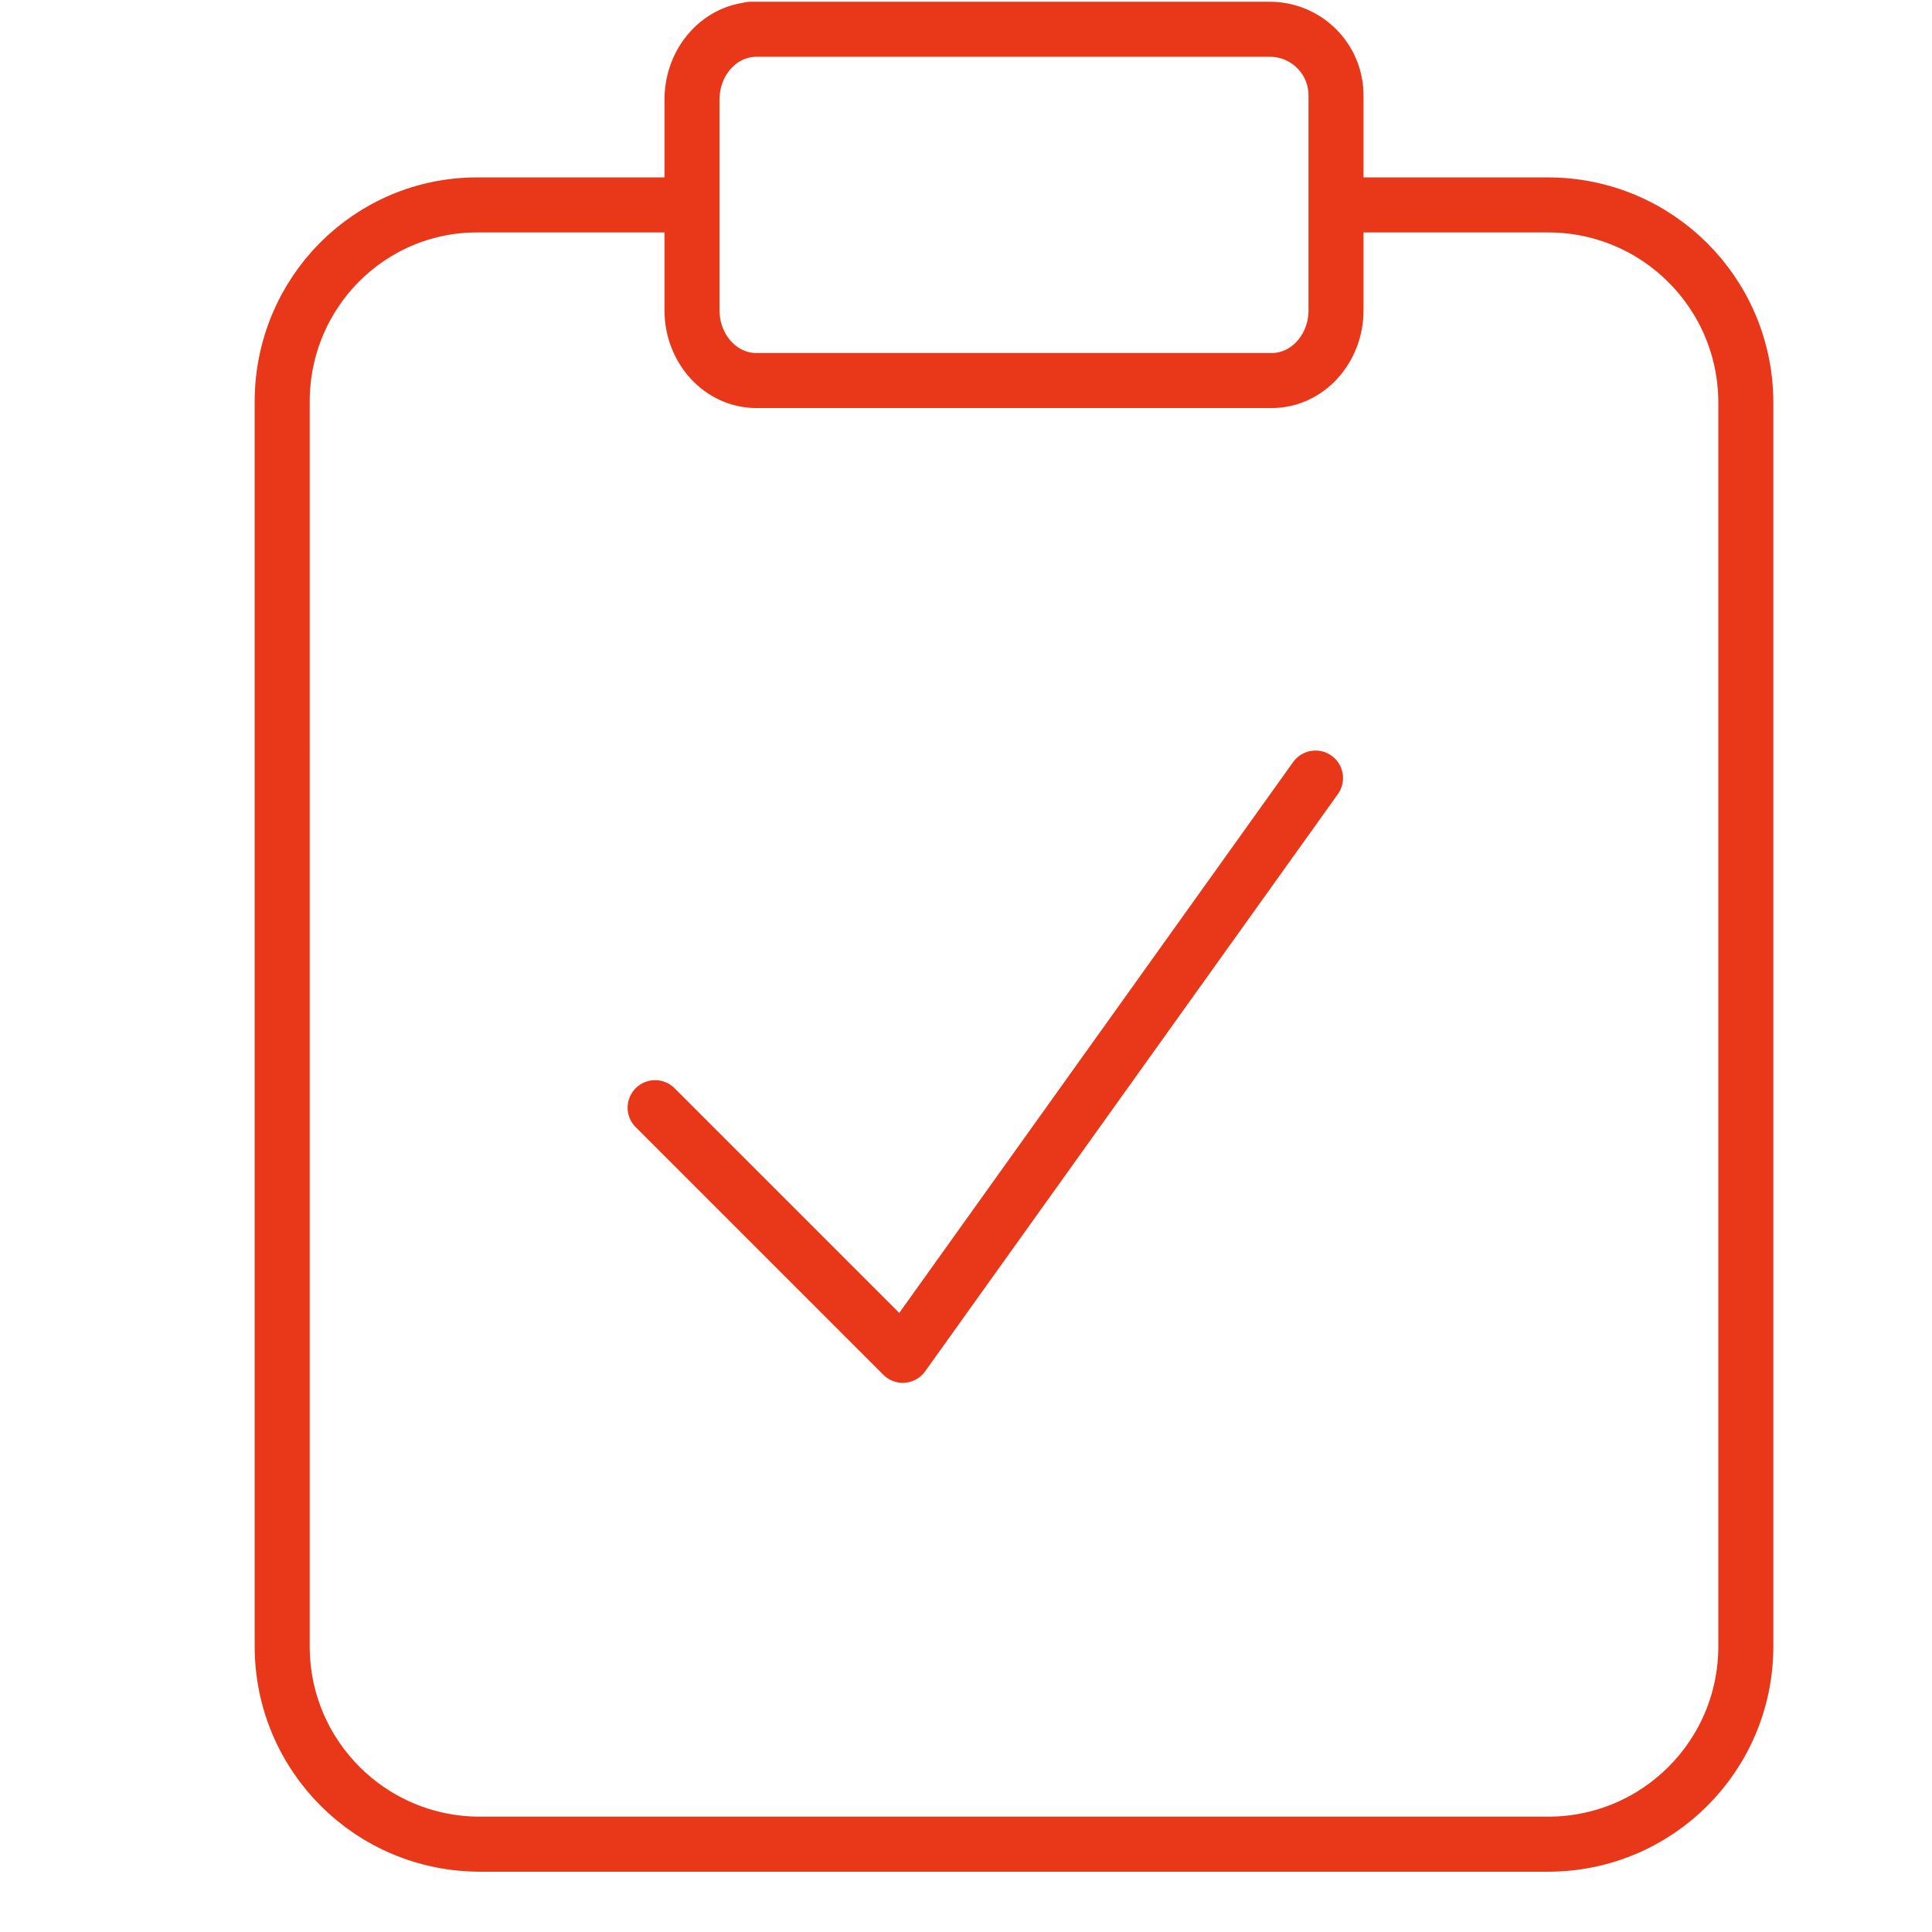 <?xml version="1.0" encoding="UTF-8"?><svg id="_レイヤー_2" xmlns="http://www.w3.org/2000/svg" width="33" height="33" viewBox="0 0 33 33"><defs><style>.cls-1,.cls-2{fill:none;}.cls-2{stroke:#e83819;stroke-linecap:round;stroke-linejoin:round;stroke-width:.94px;}</style></defs><g id="_でざいん"><path class="cls-2" d="M22.82,3.5h3.62c1.87,0,3.38,1.51,3.38,3.38v21.24c0,1.87-1.51,3.38-3.38,3.38H8.2c-1.87,0-3.38-1.51-3.38-3.38V6.86c0-1.86,1.49-3.36,3.33-3.36h3.67M11.19,18.92l4.23,4.23,7.05-9.86M12.82.5h8.87c.62,0,1.13.5,1.13,1.13v3.67c0,.66-.49,1.2-1.1,1.2h-8.8c-.61,0-1.1-.54-1.1-1.2h0V1.7c0-.66.49-1.2,1.1-1.2h0"/><rect class="cls-1" width="33" height="33"/></g></svg>